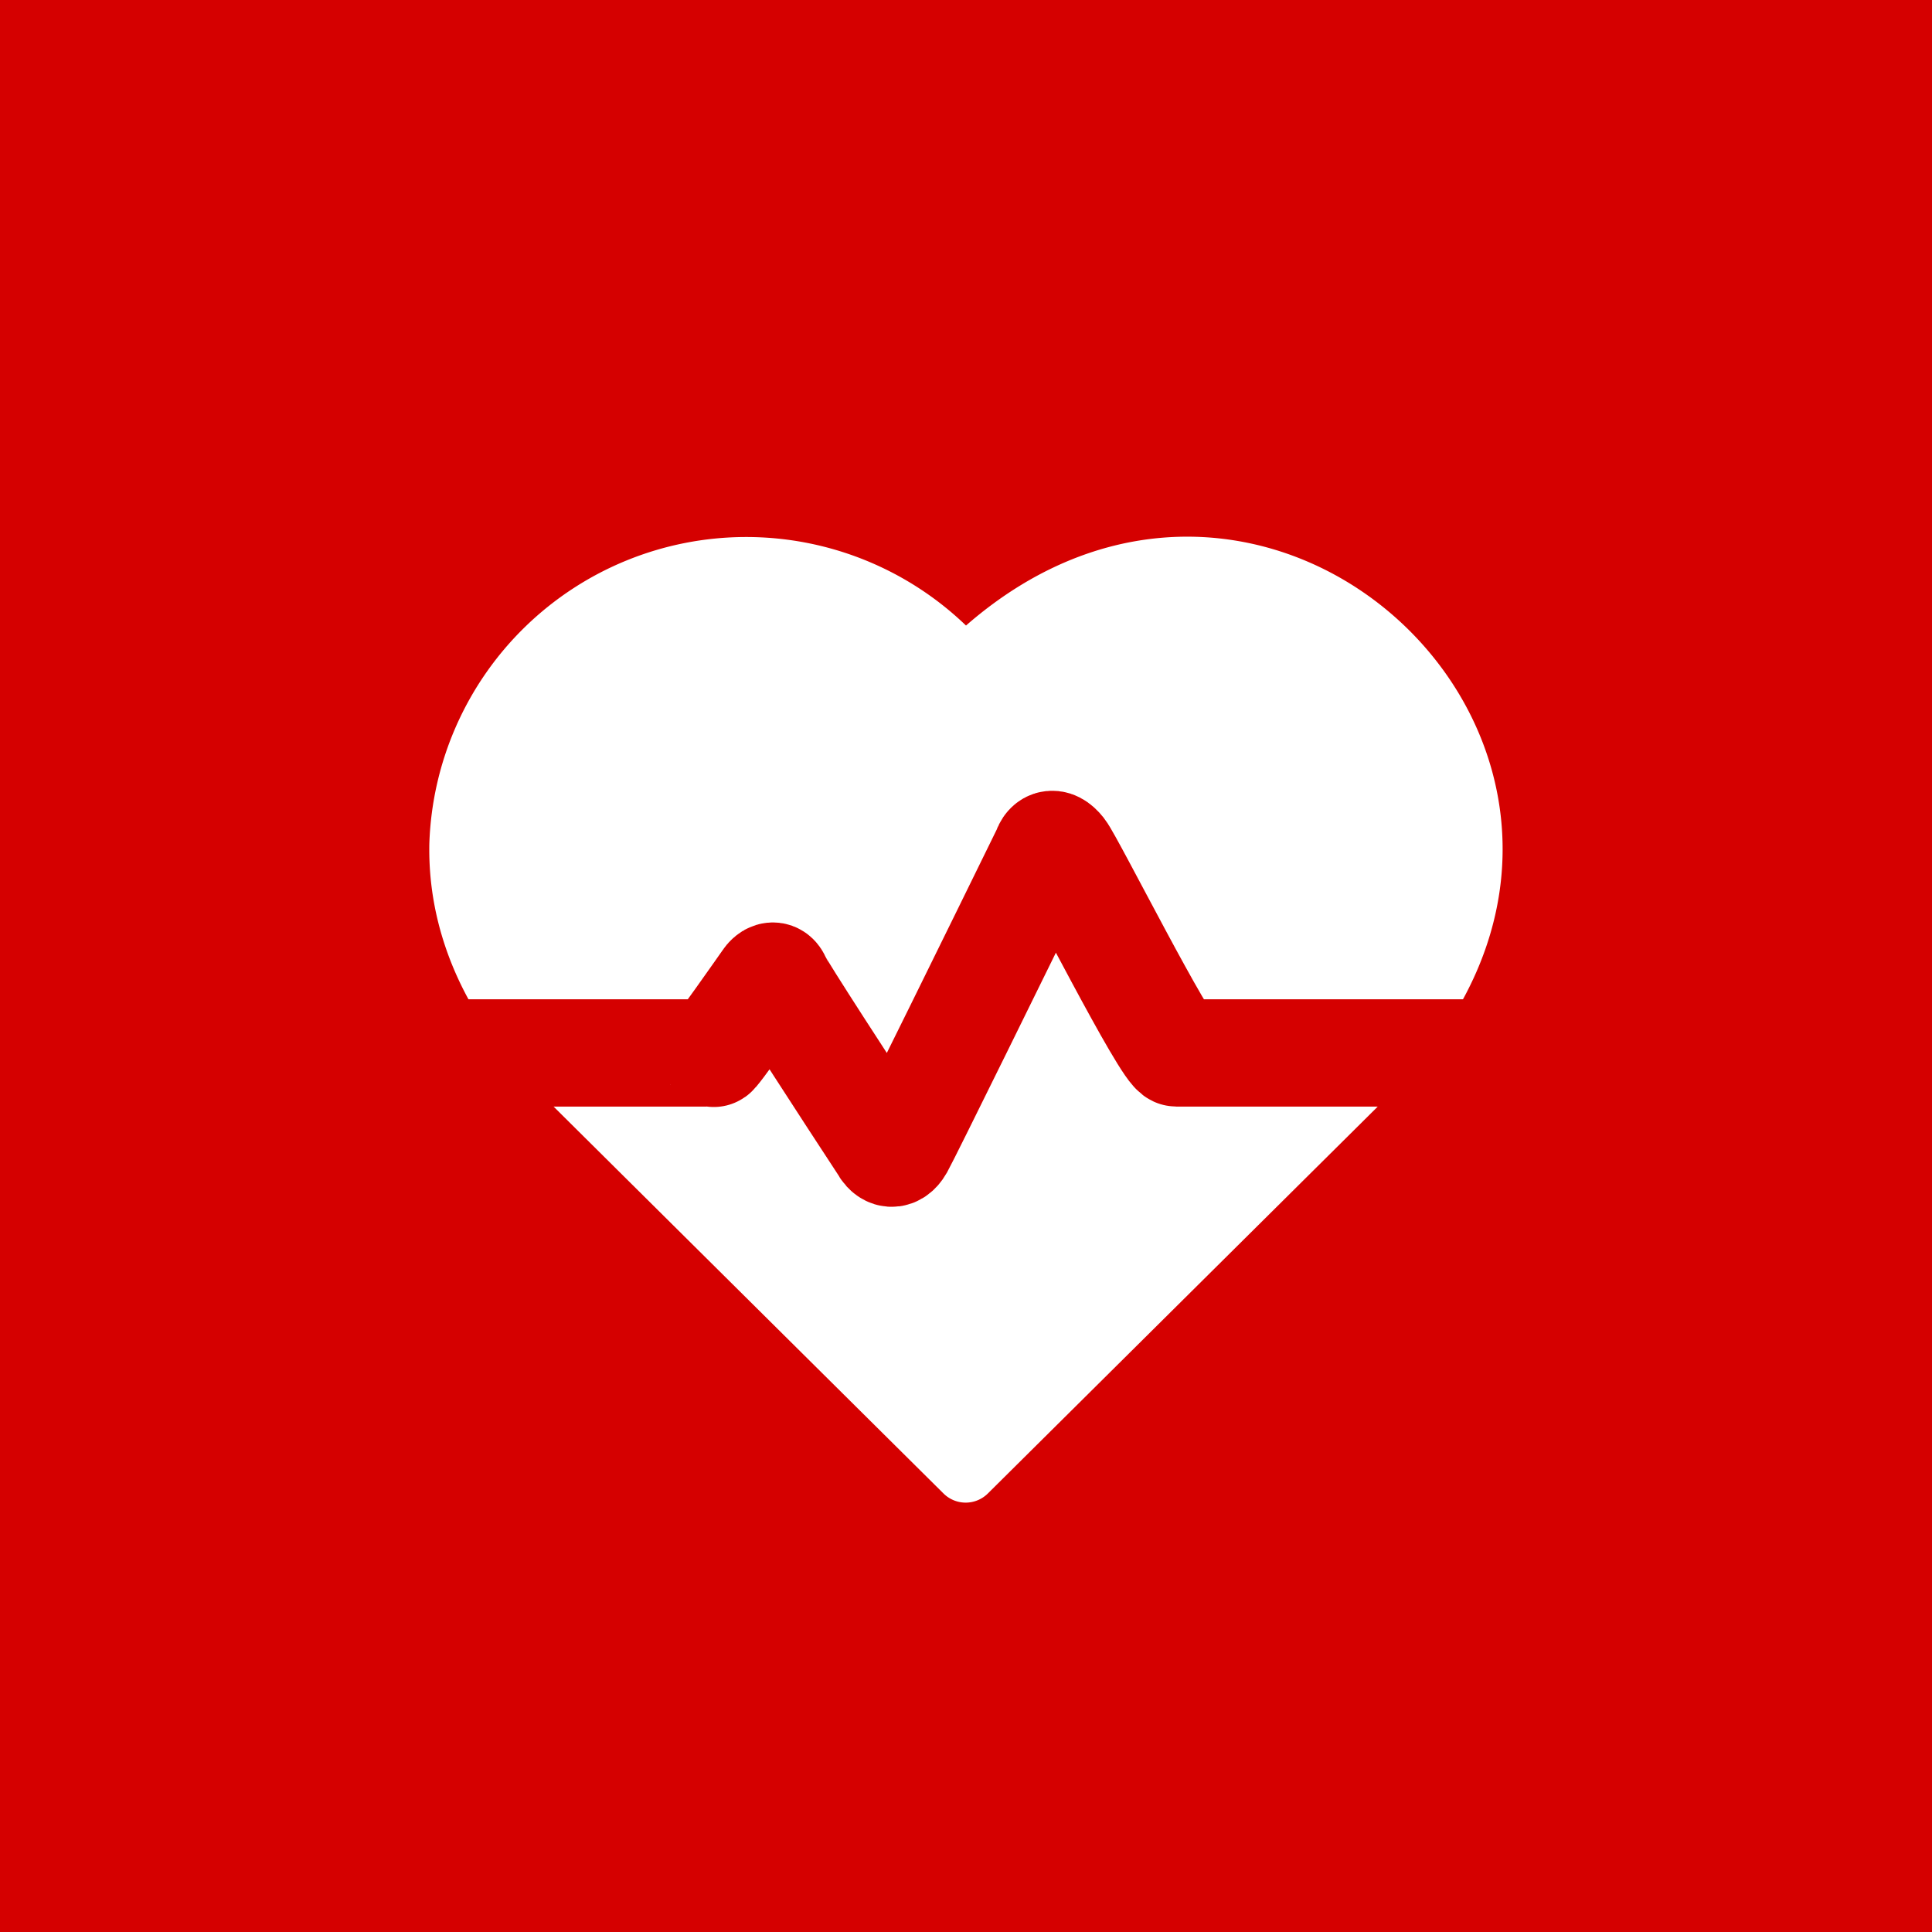 <!-- by TradingView --><svg width="18" height="18" fill="none" xmlns="http://www.w3.org/2000/svg"><path fill="#D50000" d="M0 0h18v18H0z"/><path d="M9 5.828a2.954 2.954 0 00-5 2.034c-.011.577.156 1.14.489 1.658h2.155l.383-.638a.293.293 0 01.499-.006l.808 1.268 1.18-2.483a.293.293 0 01.522-.013l1.01 1.872h2.46C15.325 6.68 11.73 3.446 9 5.828z" fill="#fff"/><path d="M10.614 9.95l-.82-1.517-1.157 2.439a.293.293 0 01-.512.032l-.84-1.316-.224.374a.293.293 0 01-.251.142H4.952c.058.06-.252-.248 3.838 3.81a.293.293 0 00.414 0c4.027-3.996 3.78-3.75 3.838-3.81h-2.17a.293.293 0 01-.258-.154z" fill="#fff"/><path d="M4.31 9.81h2.184s.178-.063.157 0c-.022.064.495-.676.495-.676.02-.03.068-.072.096 0 .029.072.672 1.06.99 1.545.024.049.088.117.155 0 .066-.118.934-1.884 1.359-2.752.012-.045.057-.108.143 0s.978 1.883 1.073 1.883h2.706" stroke="#D50000"/></svg>